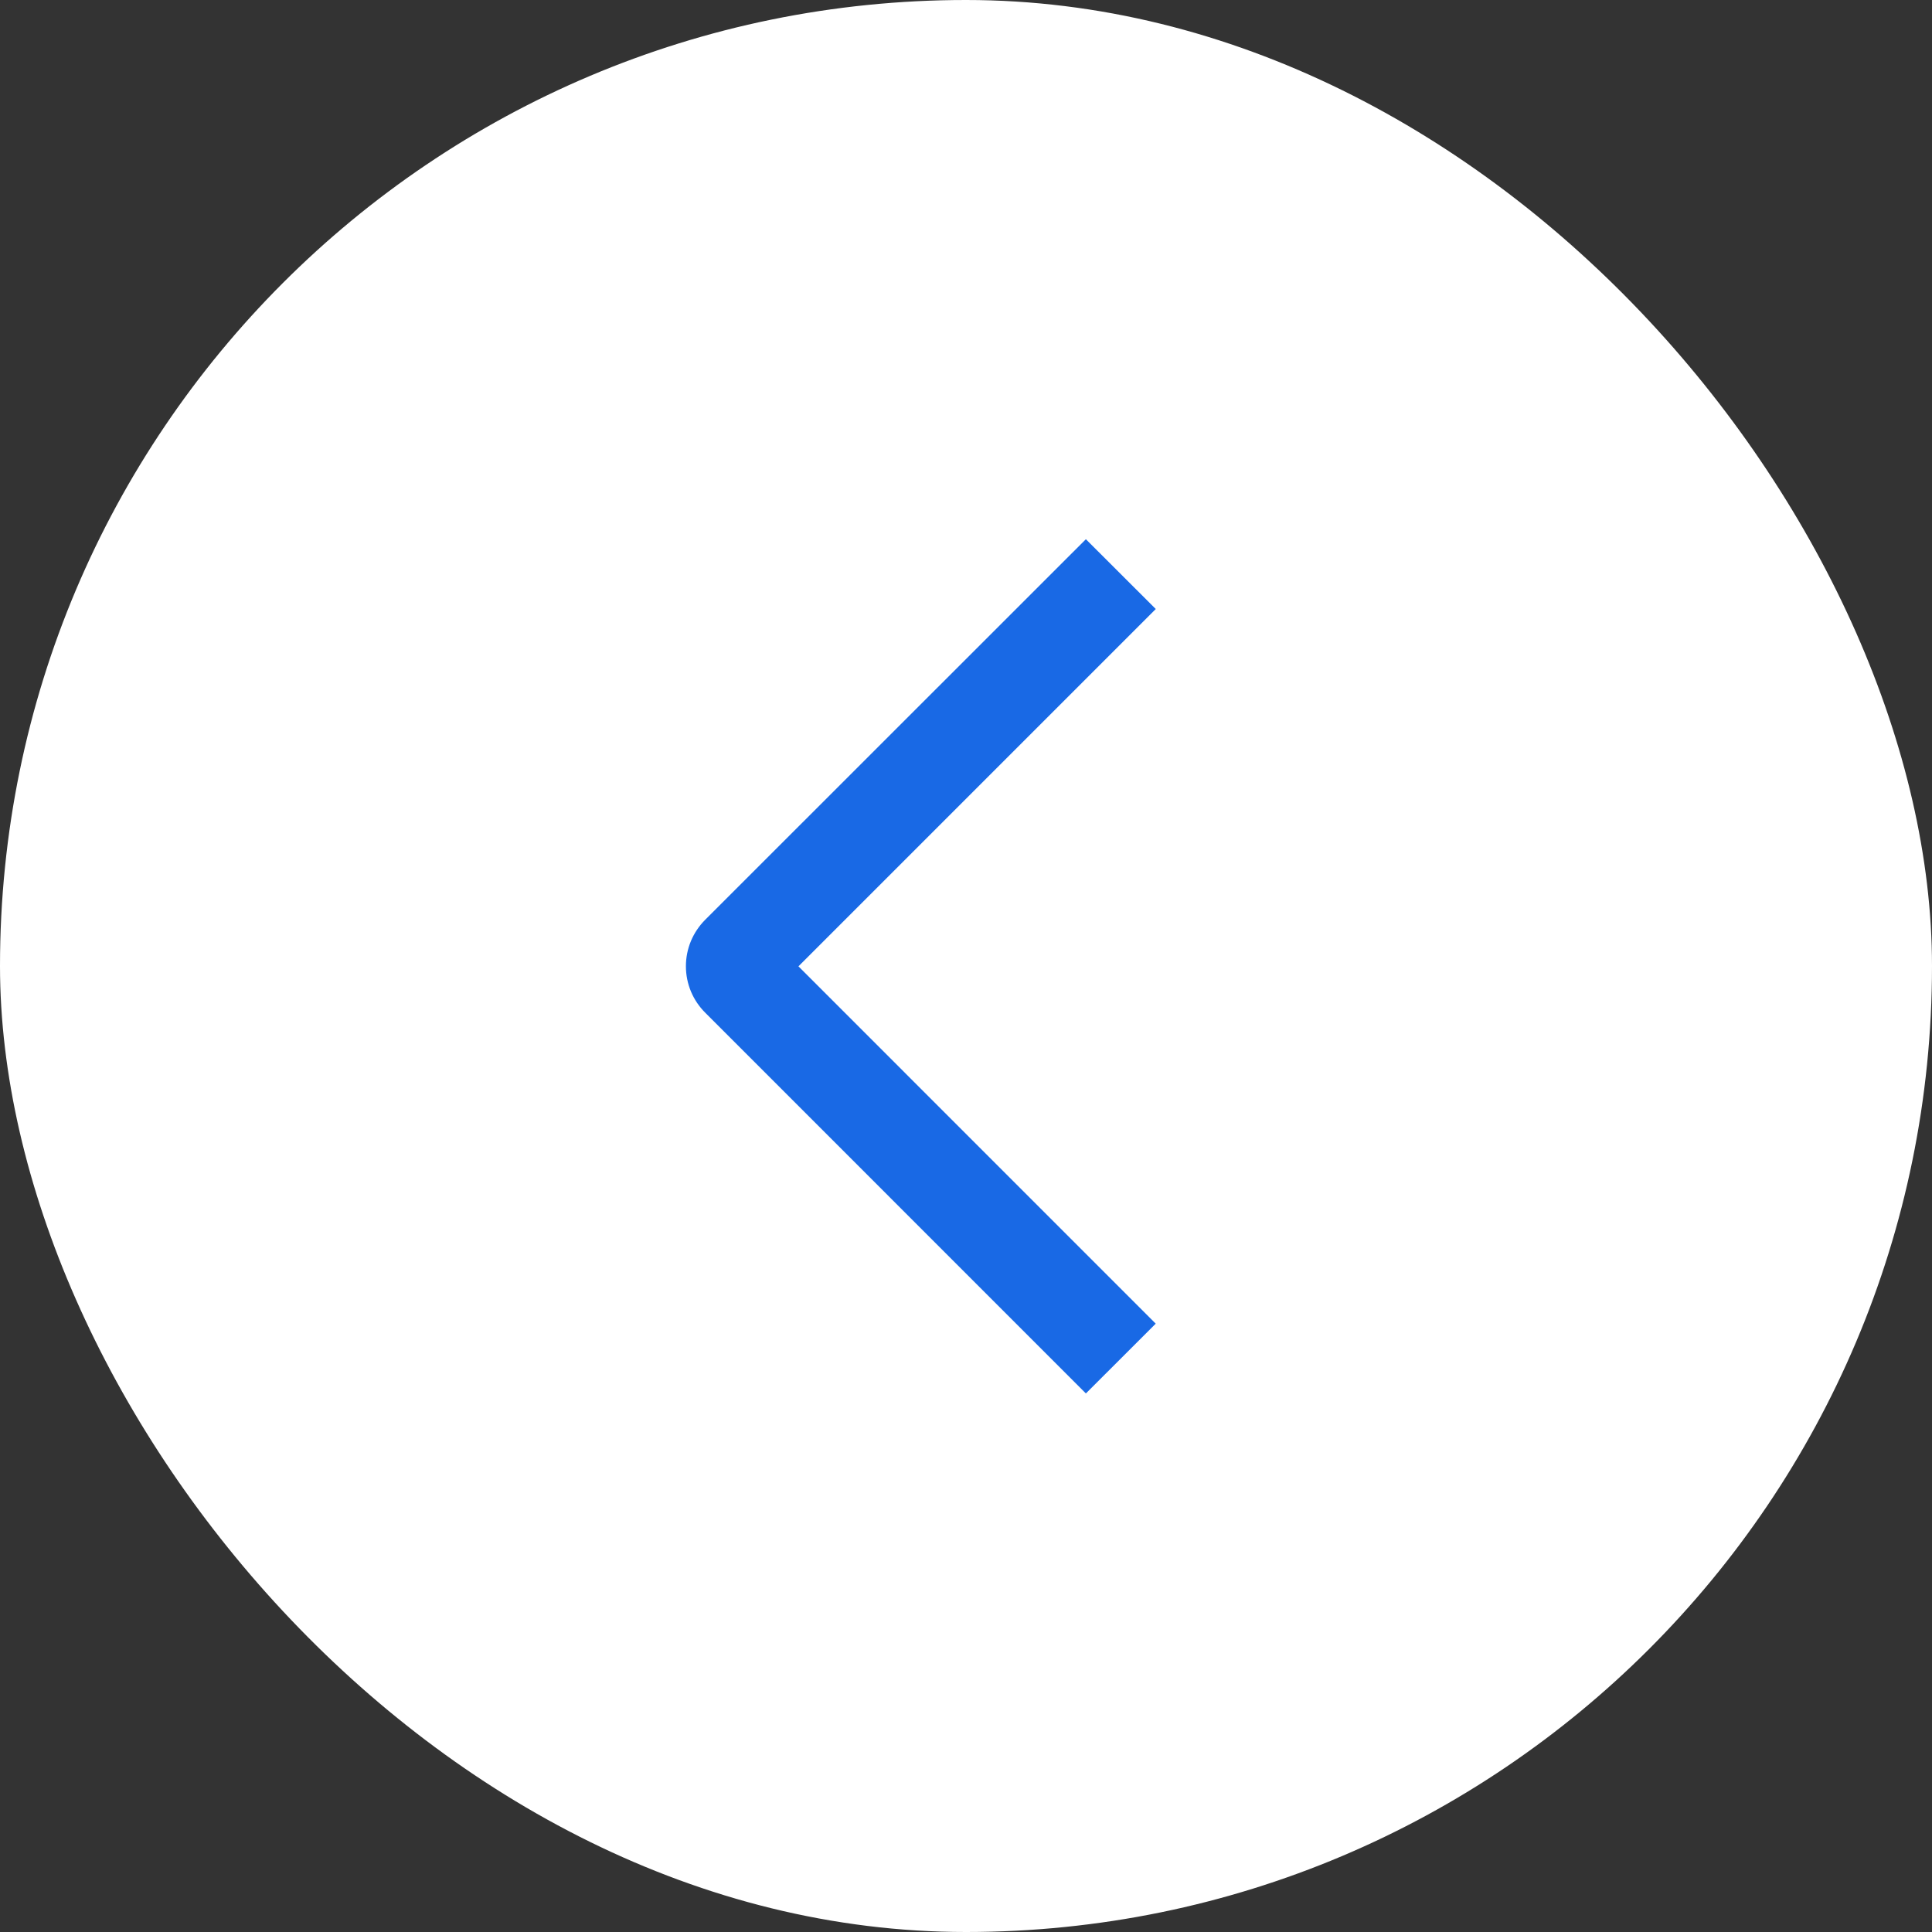 <?xml version="1.0" encoding="UTF-8"?> <svg xmlns="http://www.w3.org/2000/svg" width="40" height="40" viewBox="0 0 40 40" fill="none"><rect x="0" y="0" width="40" height="40" fill="#333333" stroke="none"/><rect width="40" height="40" rx="20" fill="white"></rect><path d="M23.929 12.609L22.482 11.164L14.602 19.041C14.475 19.168 14.374 19.318 14.305 19.483C14.236 19.648 14.201 19.826 14.201 20.005C14.201 20.184 14.236 20.361 14.305 20.527C14.374 20.692 14.475 20.842 14.602 20.968L22.482 28.85L23.928 27.405L16.531 20.007L23.929 12.609Z" fill="#1969E5"></path></svg> 